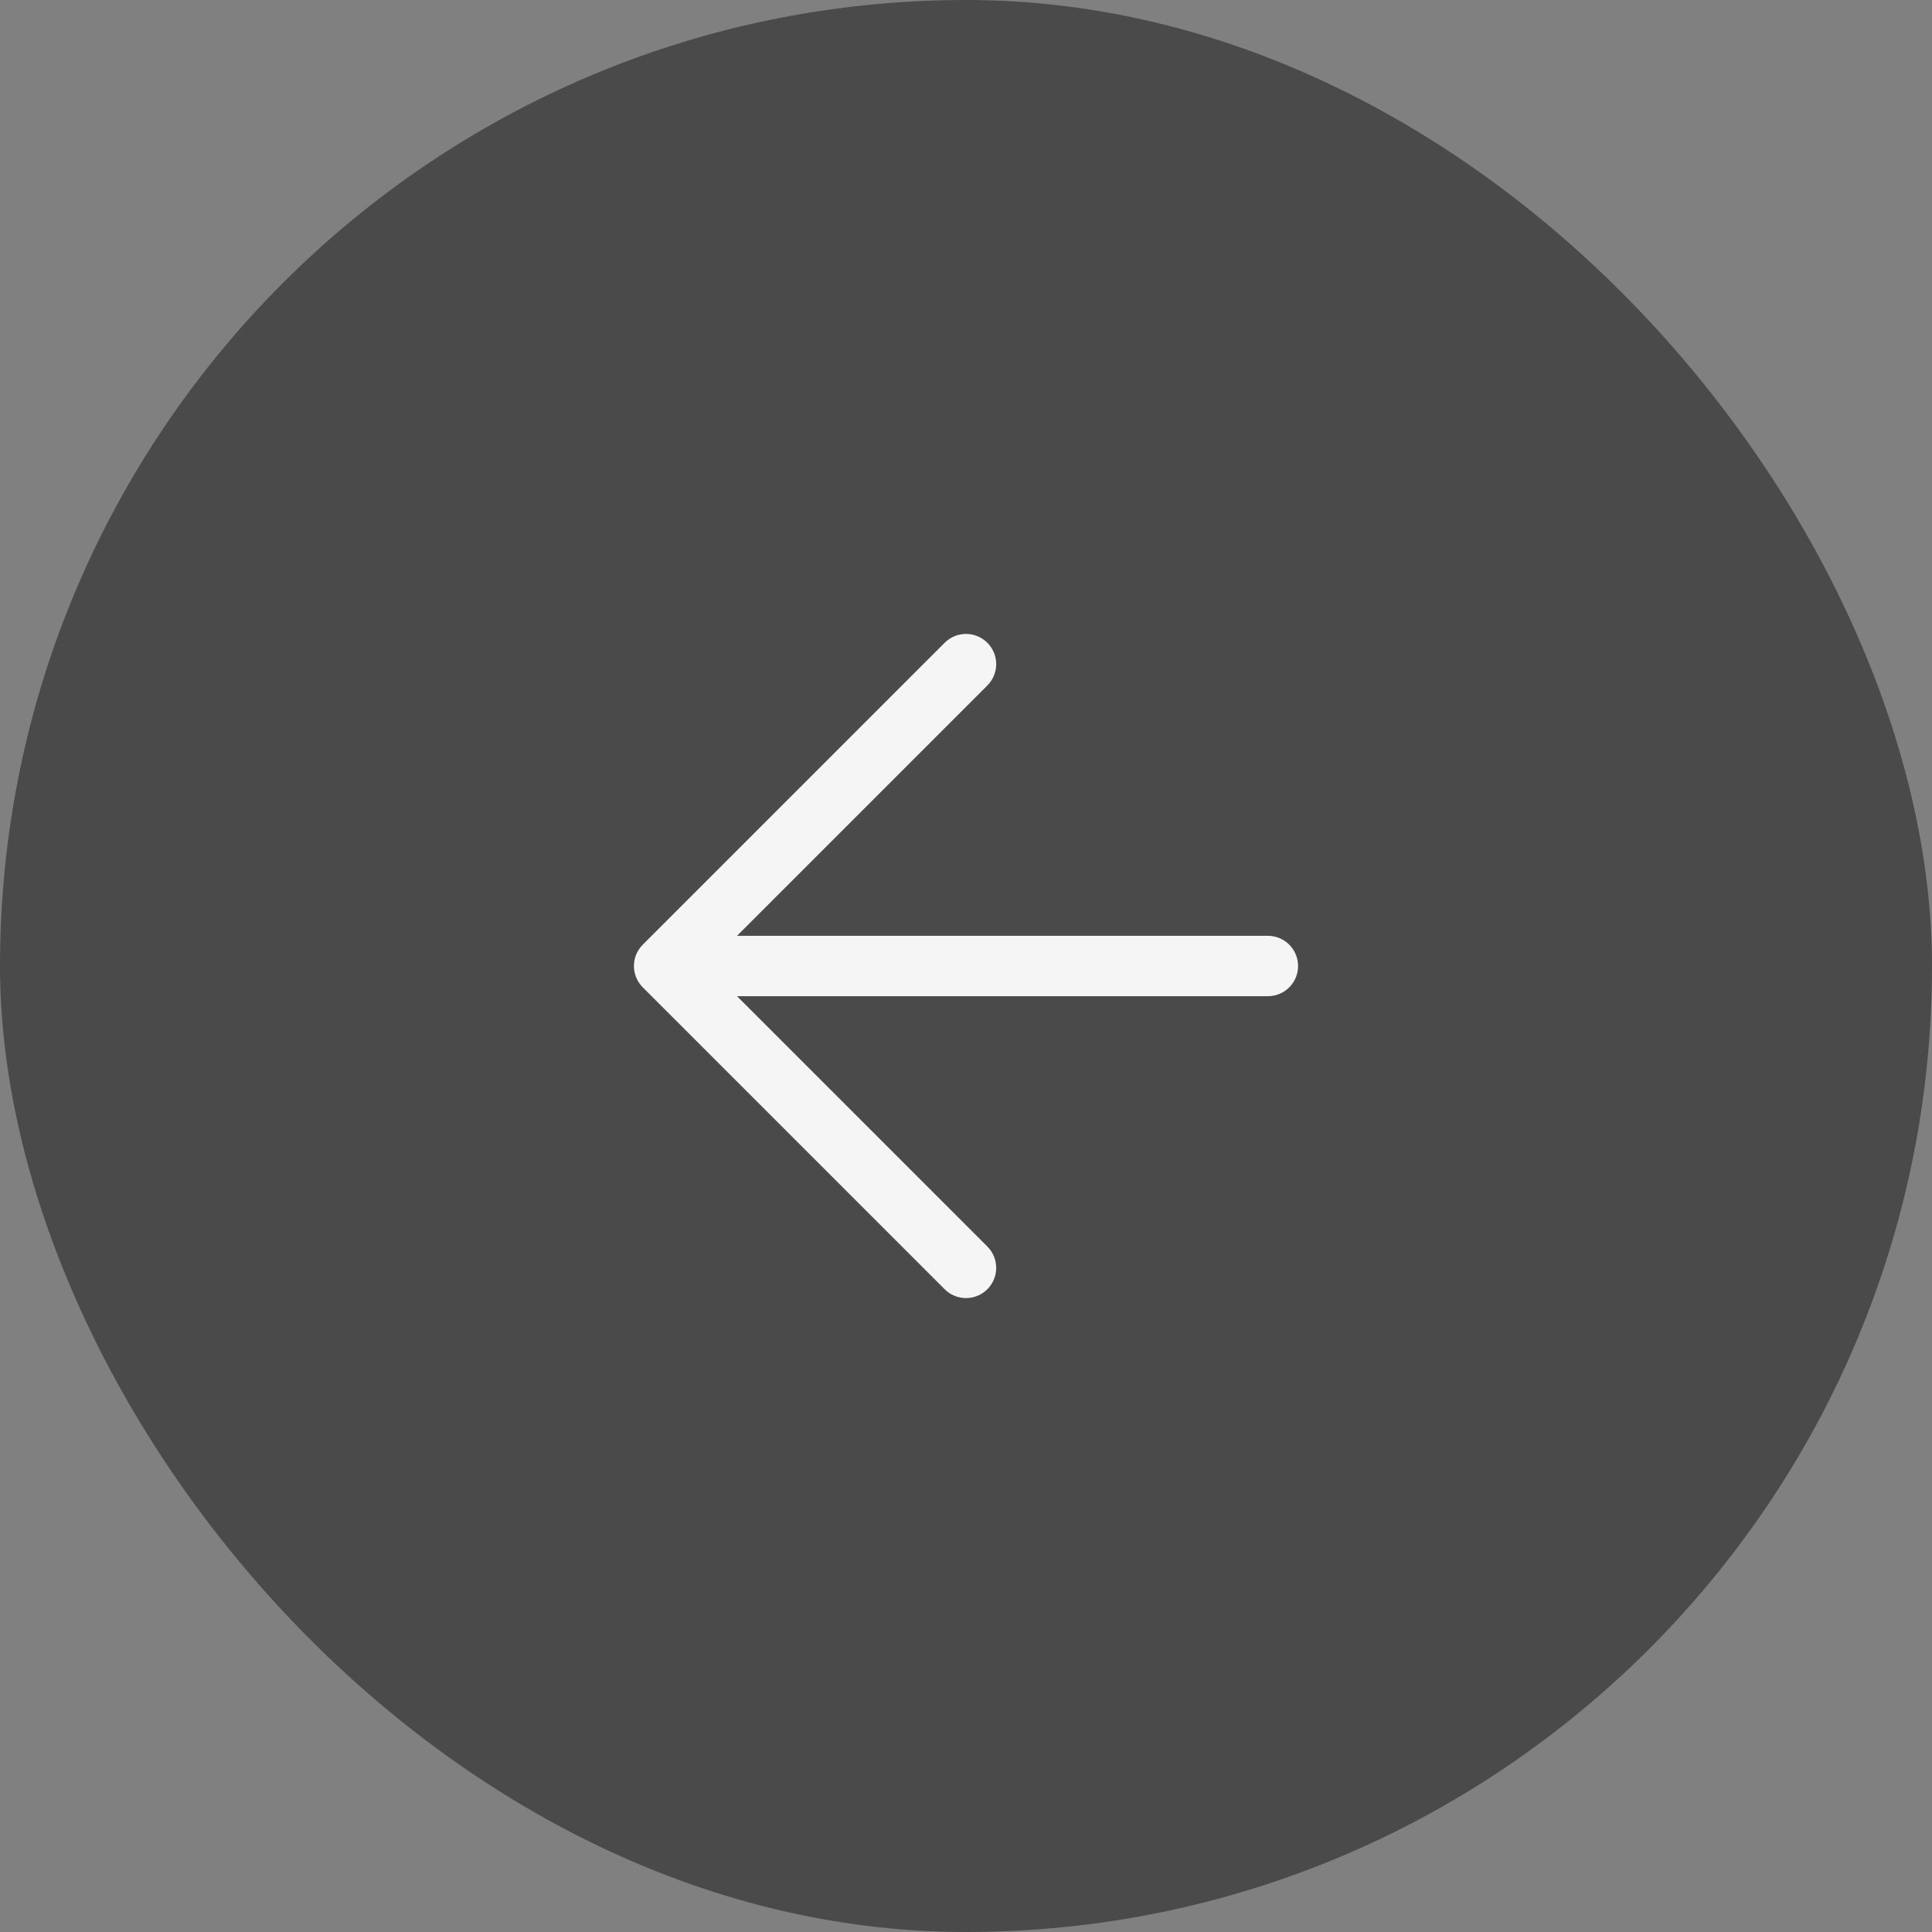 <?xml version="1.0" encoding="UTF-8"?> <svg xmlns="http://www.w3.org/2000/svg" width="32" height="32" viewBox="0 0 32 32" fill="none"><rect x="0" y="0" width="32" height="32" fill="#808080" stroke="none"/> <rect width="32" height="32" rx="16" fill="#4A4A4A"></rect> <path d="M21 16H11M11 16L16 21M11 16L16 11" stroke="#F5F5F5" stroke-linecap="round" stroke-linejoin="round"></path> </svg> 
